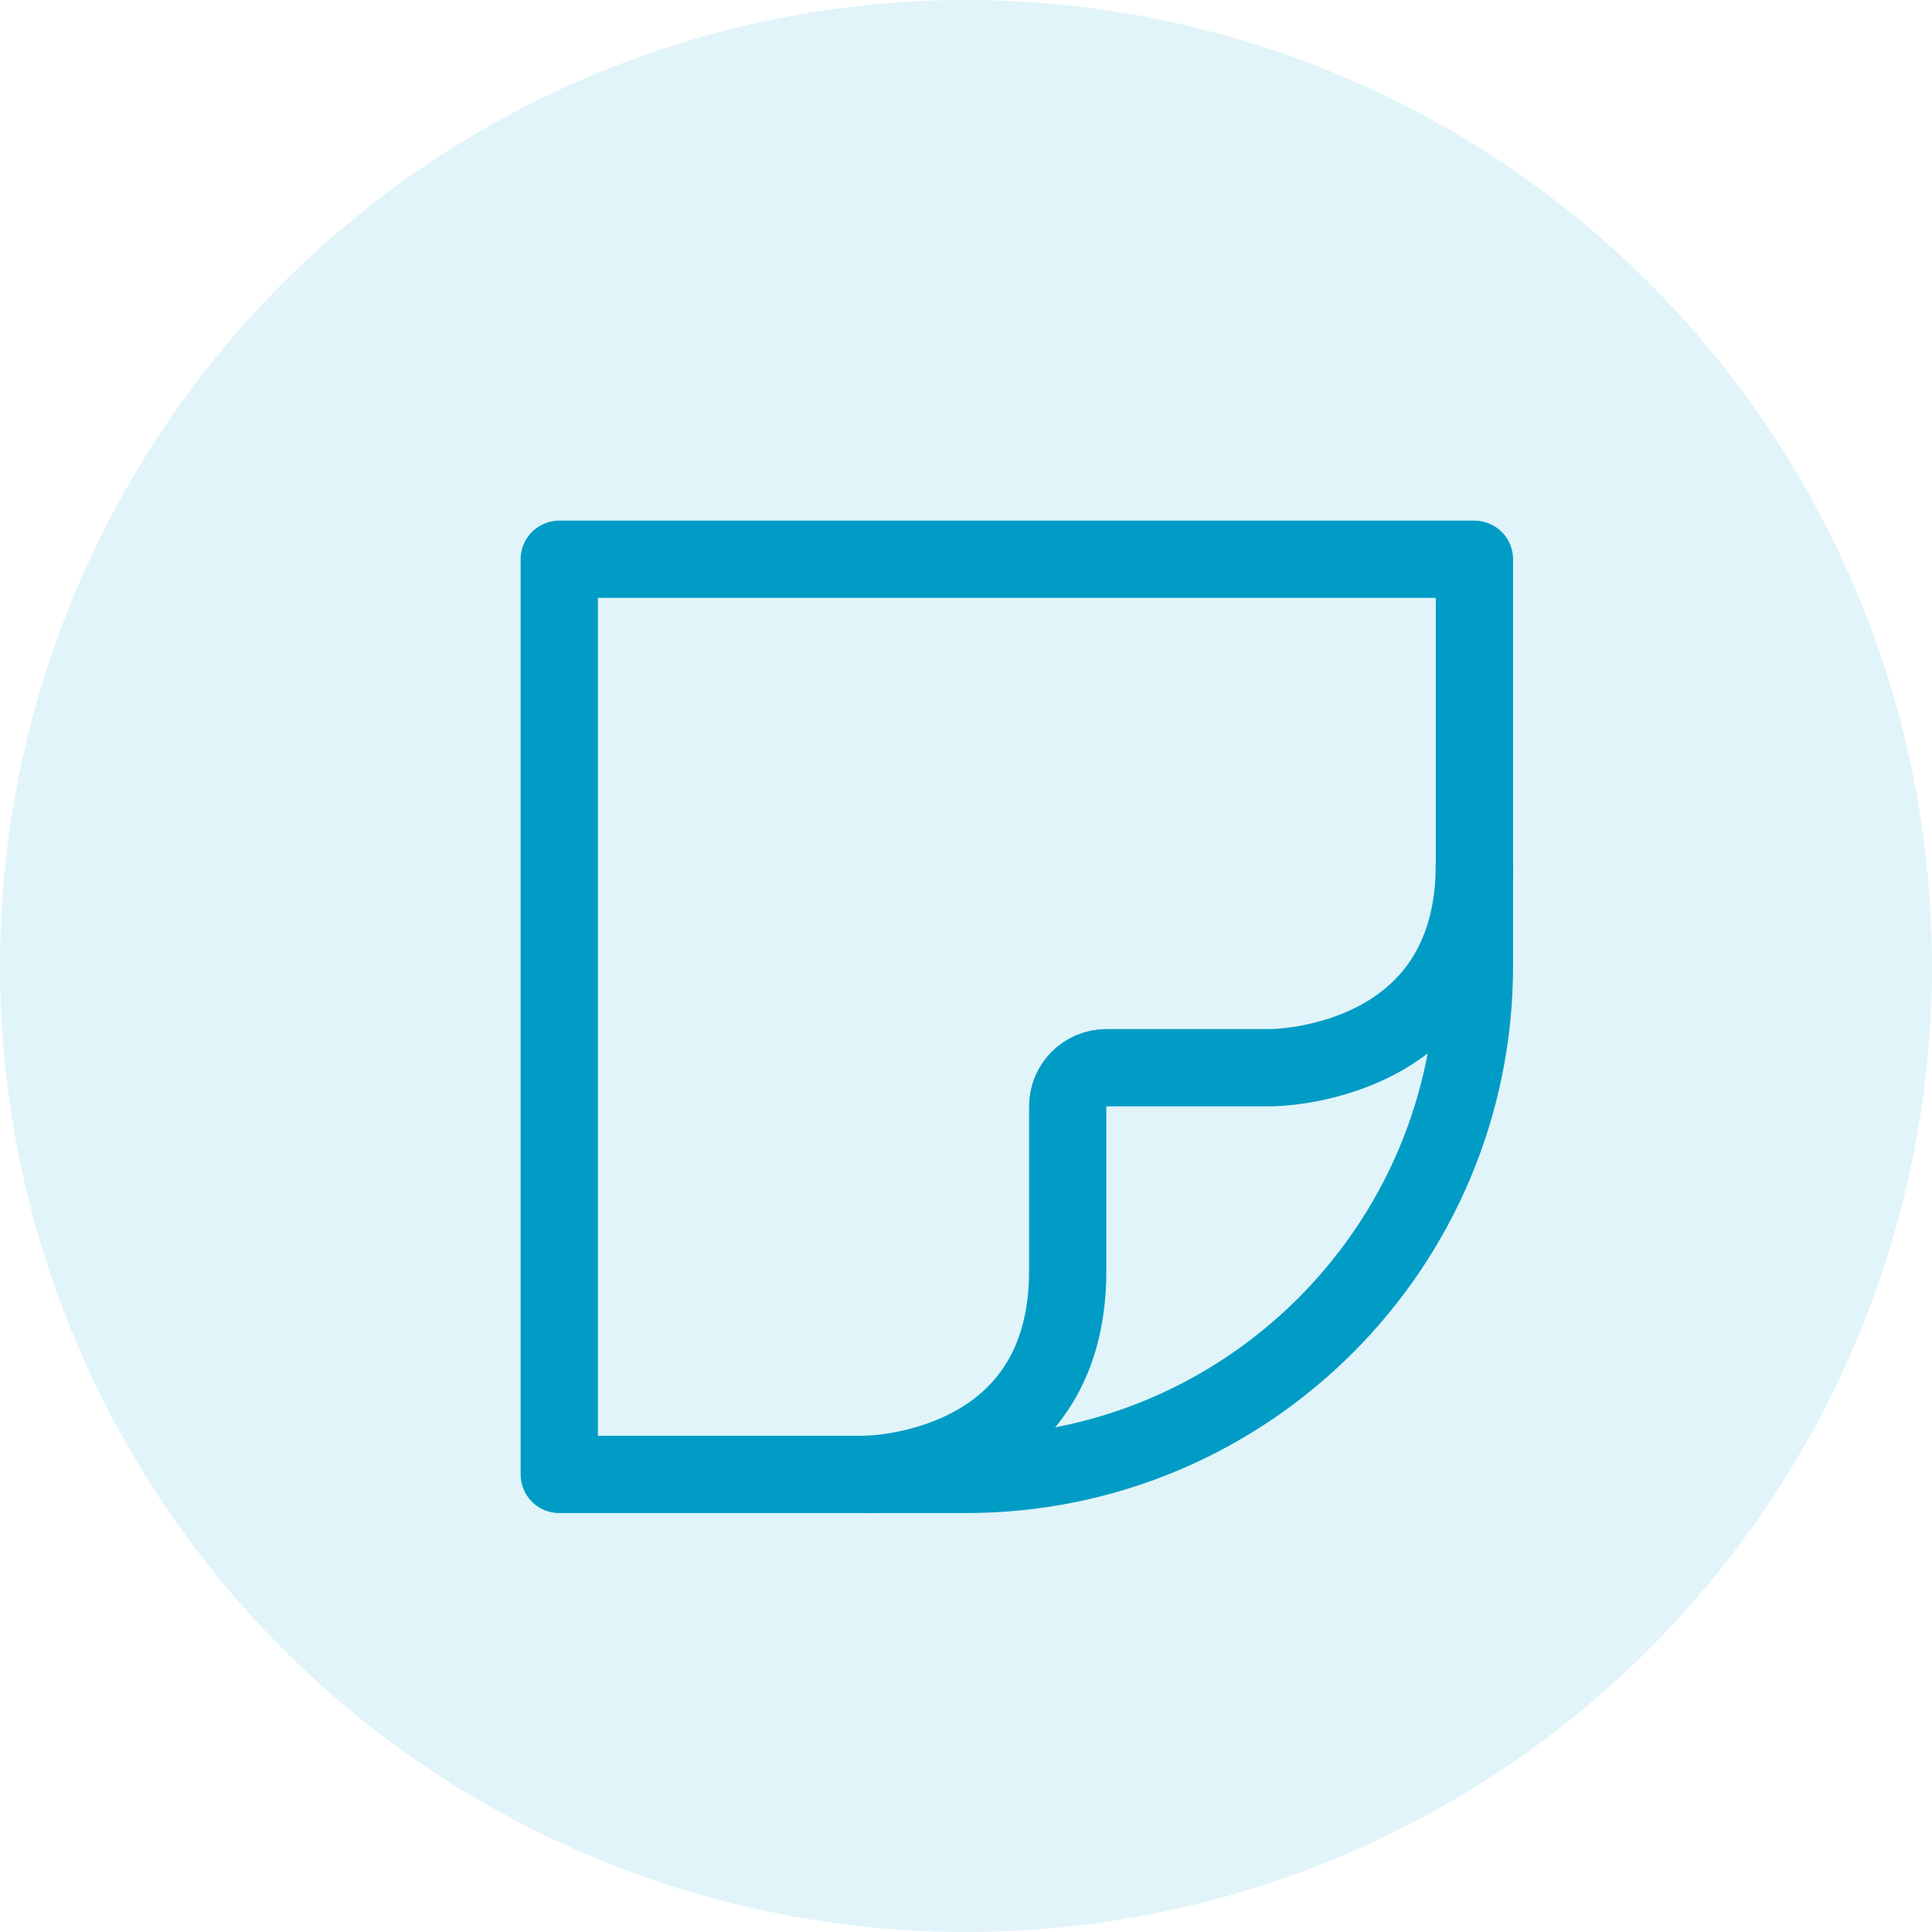 <?xml version="1.0" encoding="UTF-8"?> <svg xmlns="http://www.w3.org/2000/svg" width="50" height="50" viewBox="0 0 50 50" fill="none"> <circle opacity="0.2" cx="25" cy="25" r="25" fill="#6ACBE1"></circle> <path fill-rule="evenodd" clip-rule="evenodd" d="M38.158 14.474V25C38.158 32.267 32.267 38.158 25 38.158H14.474L14.474 14.474L38.158 14.474Z" stroke="#009CC6" stroke-width="2" stroke-linecap="round" stroke-linejoin="round"></path> <path d="M22.368 38.158C22.368 38.158 27.632 38.158 27.632 32.895V28.632C27.632 28.079 28.079 27.632 28.632 27.632H32.895C32.895 27.632 38.158 27.632 38.158 22.368" stroke="#009CC6" stroke-width="2"></path> </svg> 